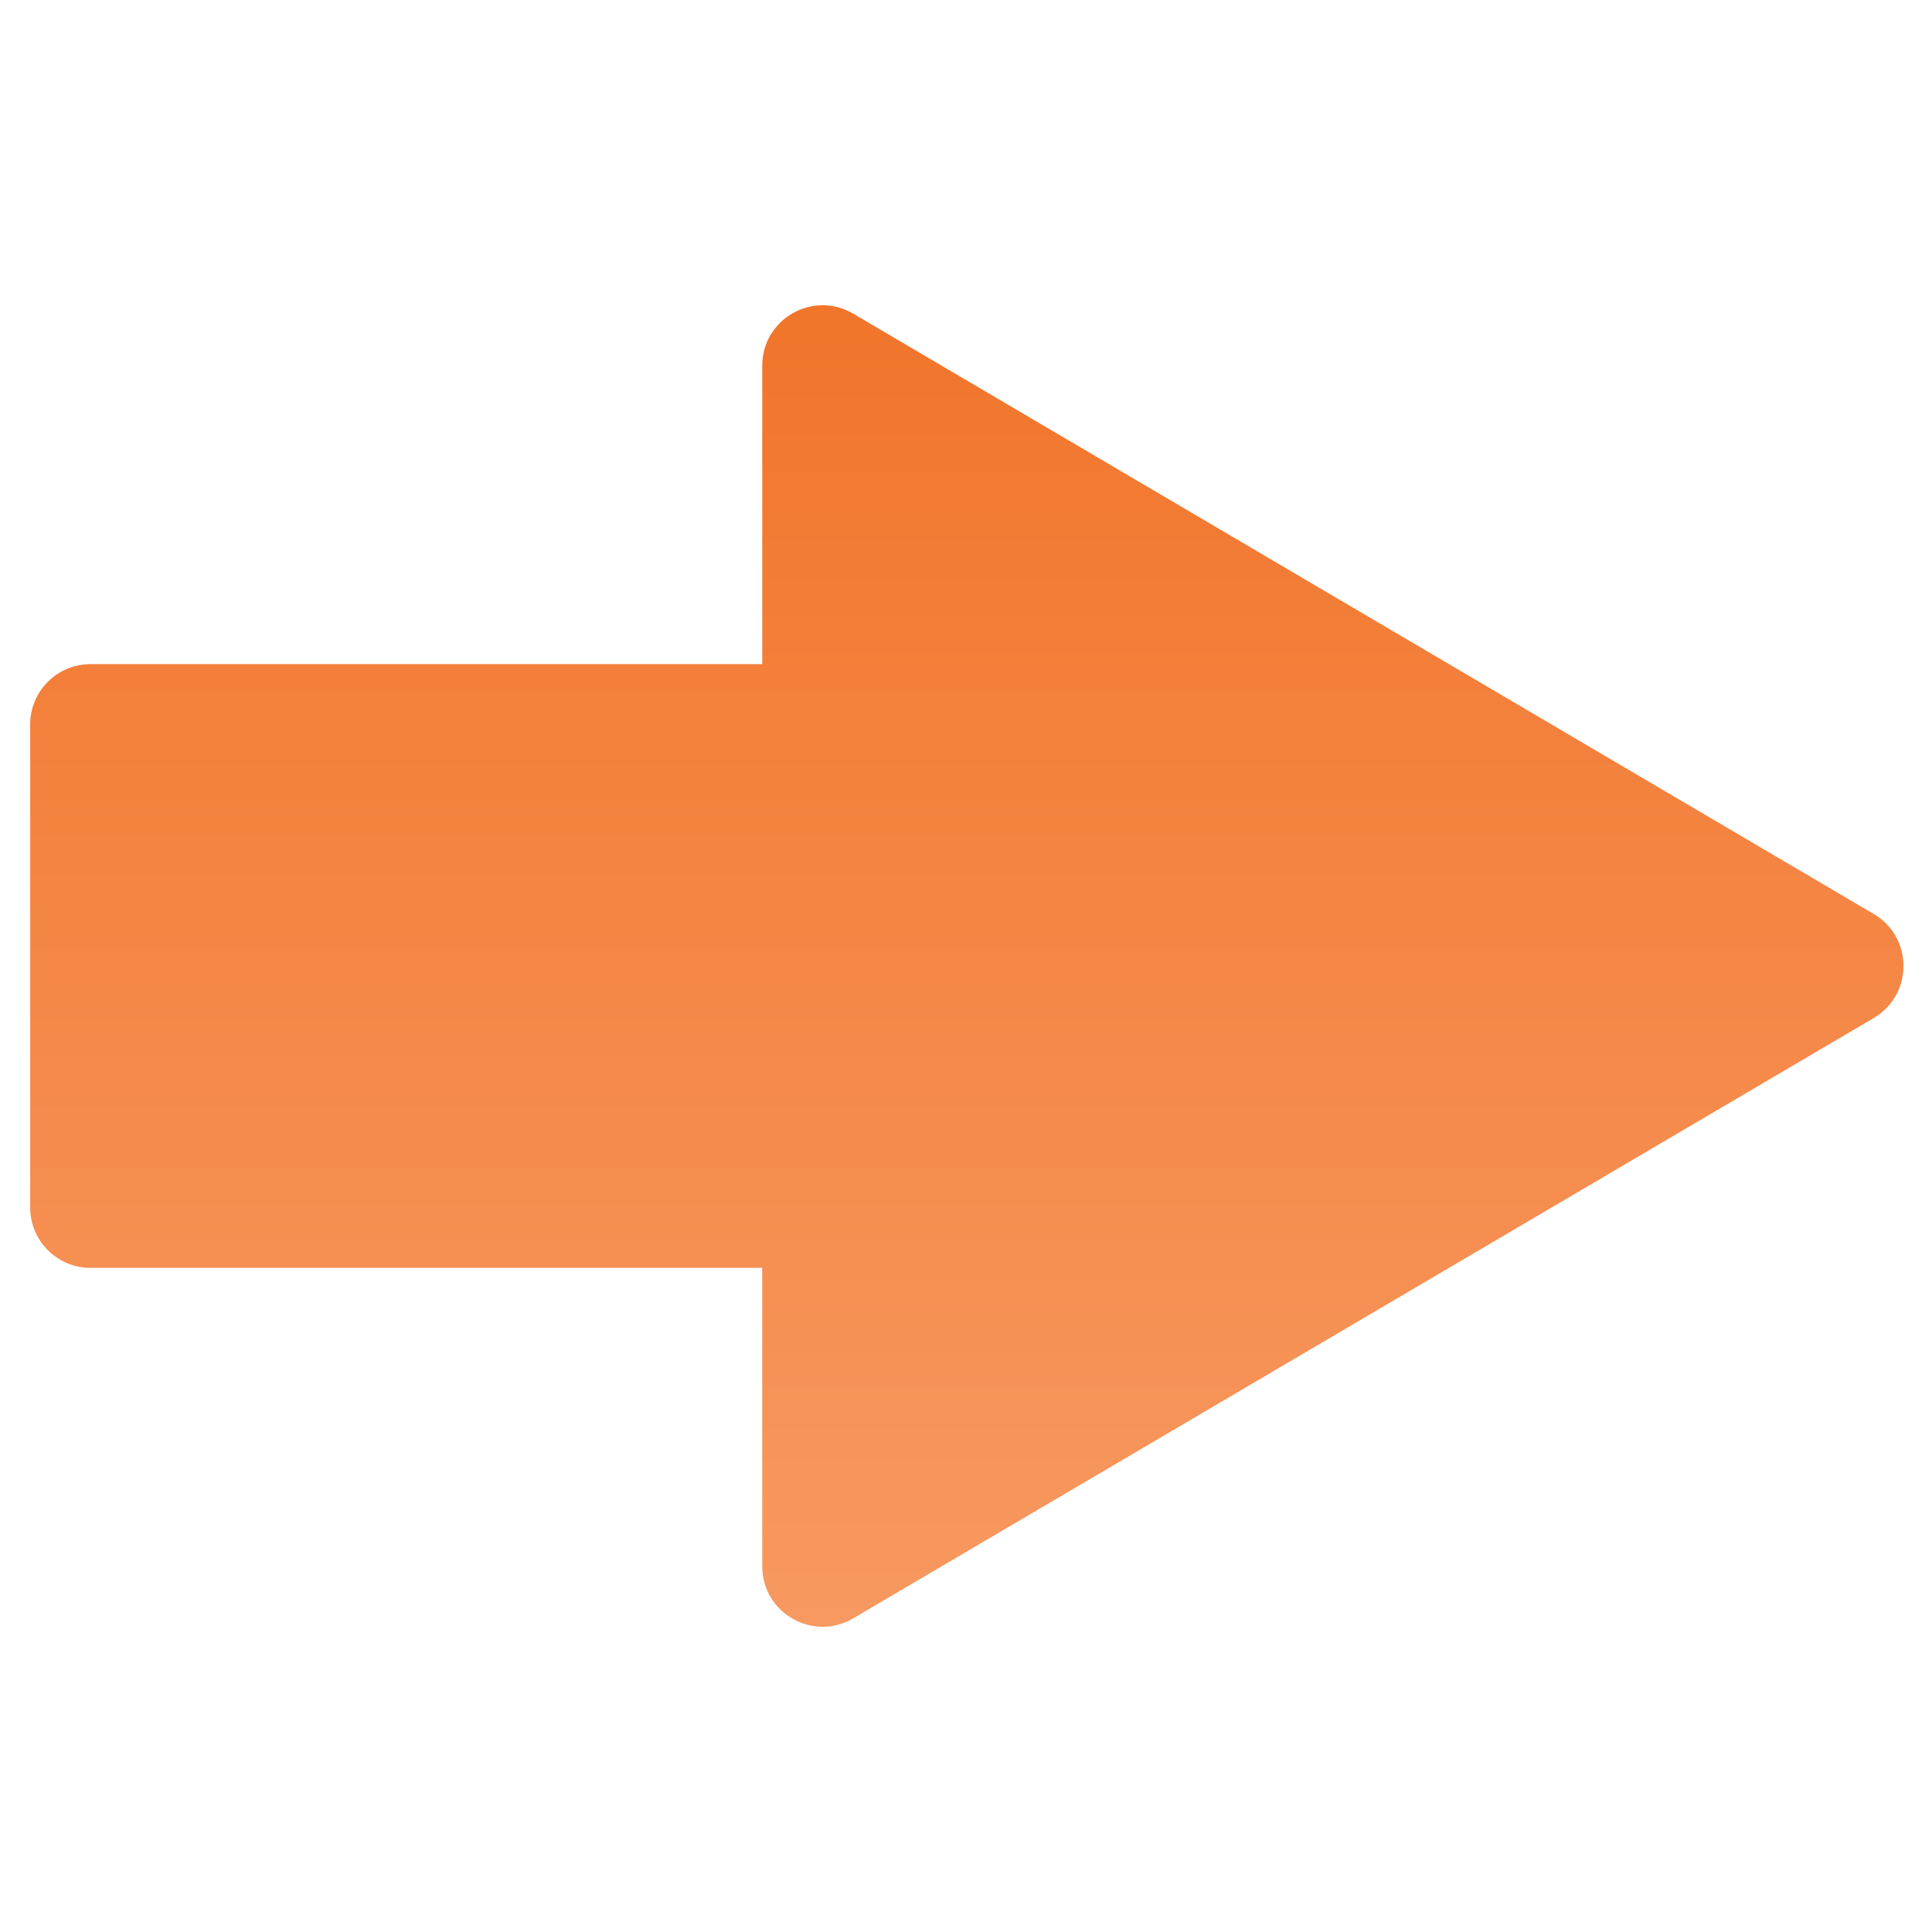 <?xml version="1.0" encoding="UTF-8"?> <svg xmlns="http://www.w3.org/2000/svg" width="64" height="64" viewBox="0 0 64 64" fill="none"><path fill-rule="evenodd" clip-rule="evenodd" d="M62.069 33.724C63.384 32.95 63.384 31.049 62.069 30.276L28.264 10.39C26.931 9.606 25.25 10.567 25.25 12.114V22H3C1.895 22 1 22.895 1 24V40C1 41.105 1.895 42 3 42H25.25V51.886C25.25 53.433 26.931 54.394 28.264 53.61L62.069 33.724Z" fill="url(#paint0_linear_2008_101)"></path><defs><linearGradient id="paint0_linear_2008_101" x1="32.028" y1="10.111" x2="32.028" y2="57.5" gradientUnits="userSpaceOnUse"><stop stop-color="#F1752B"></stop><stop offset="1" stop-color="#F89C65"></stop></linearGradient></defs></svg> 